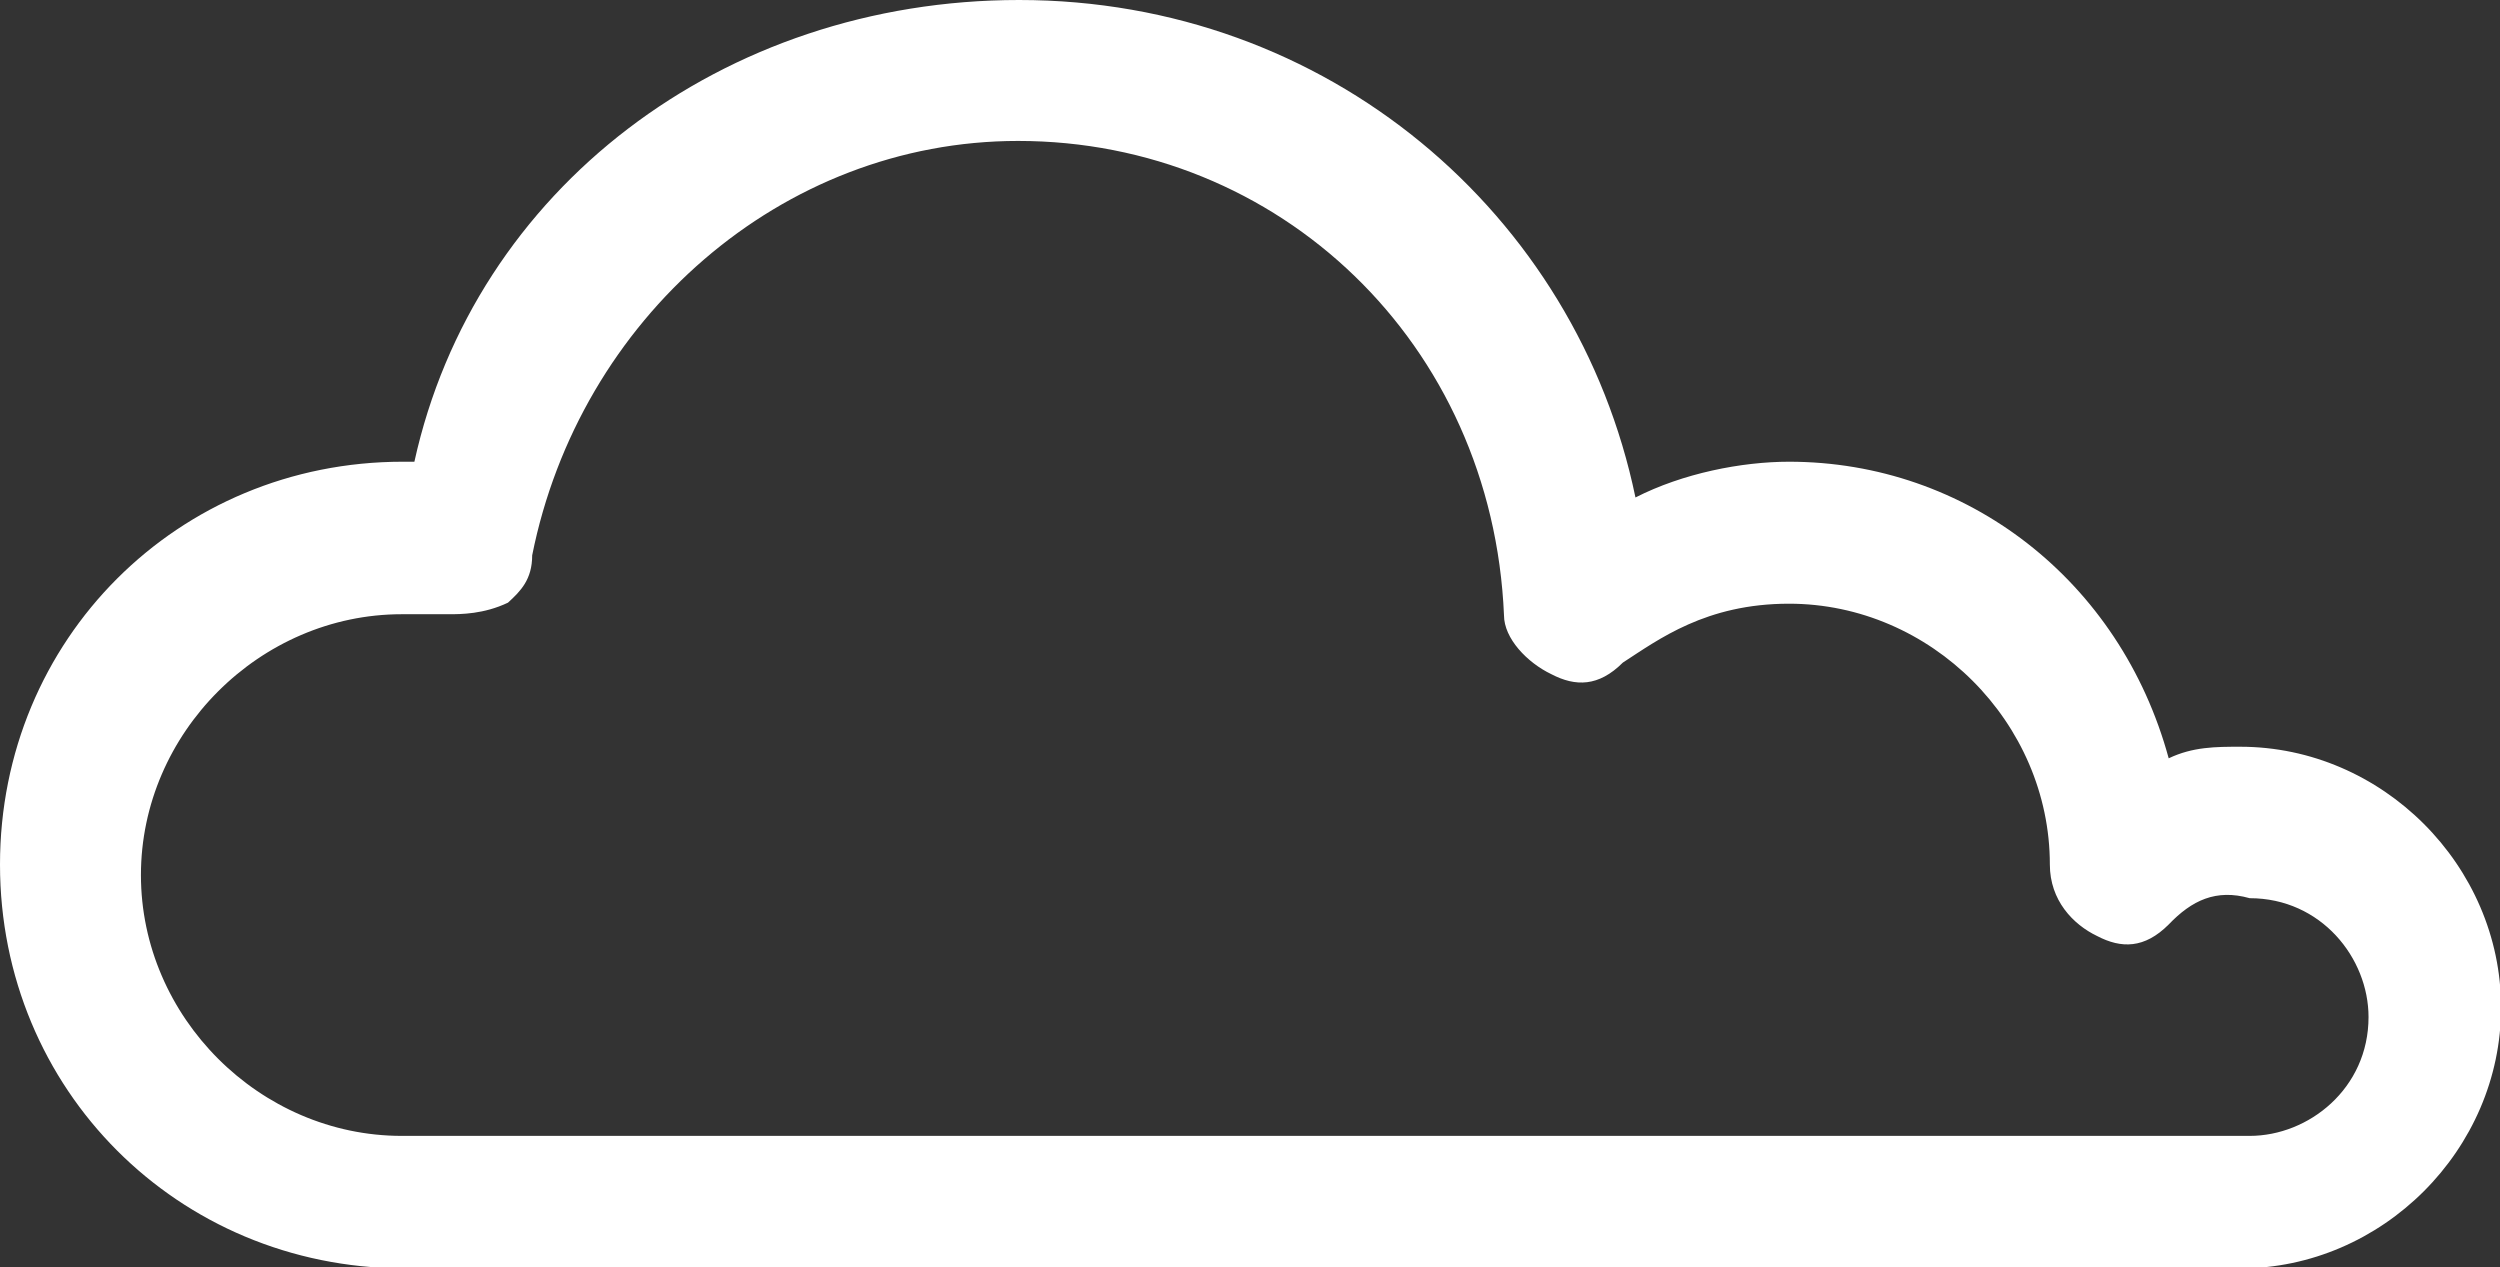 <?xml version="1.0" encoding="utf-8"?>
<!-- Generator: Adobe Illustrator 18.1.1, SVG Export Plug-In . SVG Version: 6.00 Build 0)  -->
<svg version="1.1" id="Layer_1" xmlns="http://www.w3.org/2000/svg" xmlns:xlink="http://www.w3.org/1999/xlink" x="0px" y="0px"
	 viewBox="0 0 237.7 120.5" enable-background="new 0 0 237.7 120.5" xml:space="preserve">
<rect x="0" y="0" width="237.7" height="120.5" fill="#333333" stroke="none"/>
<g>
	<path fill="#FFFFFF" d="M0,82.2c0-21.4,16.9-38.3,38.3-38.3c0,0,0,0,1.1,0C45.1,18,68.7,0,96.9,0c29.3,0,53,20.3,58.6,47.3
		c4.5-2.3,10.1-3.4,14.6-3.4c16.9,0,31.5,11.3,36.1,28.2c2.3-1.1,4.5-1.1,6.8-1.1c13.5,0,24.8,11.3,24.8,24.8s-11.3,24.8-24.8,24.8
		H38.3C16.9,120.5,0,103.6,0,82.2z M206.2,87.9c-2.3,2.3-4.5,2.3-6.8,1.1c-2.3-1.1-4.5-3.4-4.5-6.8c0-13.5-11.3-24.8-24.8-24.8
		c-7.9,0-12.4,3.4-15.8,5.6c-2.3,2.3-4.5,2.3-6.8,1.1c-2.3-1.1-4.5-3.4-4.5-5.6c-1.1-25.9-21.4-45.1-46.2-45.1
		c-22.5,0-41.7,16.9-46.2,39.4c0,2.3-1.1,3.4-2.3,4.5c-2.3,1.1-4.5,1.1-5.6,1.1c-1.1,0-3.4,0-4.5,0c-13.5,0-24.8,11.3-24.8,24.8
		s11.3,24.8,24.8,24.8h175.7c5.6,0,11.3-4.5,11.3-11.3c0-5.6-4.5-11.3-11.3-11.3C210.7,84.5,208.4,85.6,206.2,87.9z"/>
</g>
</svg>
